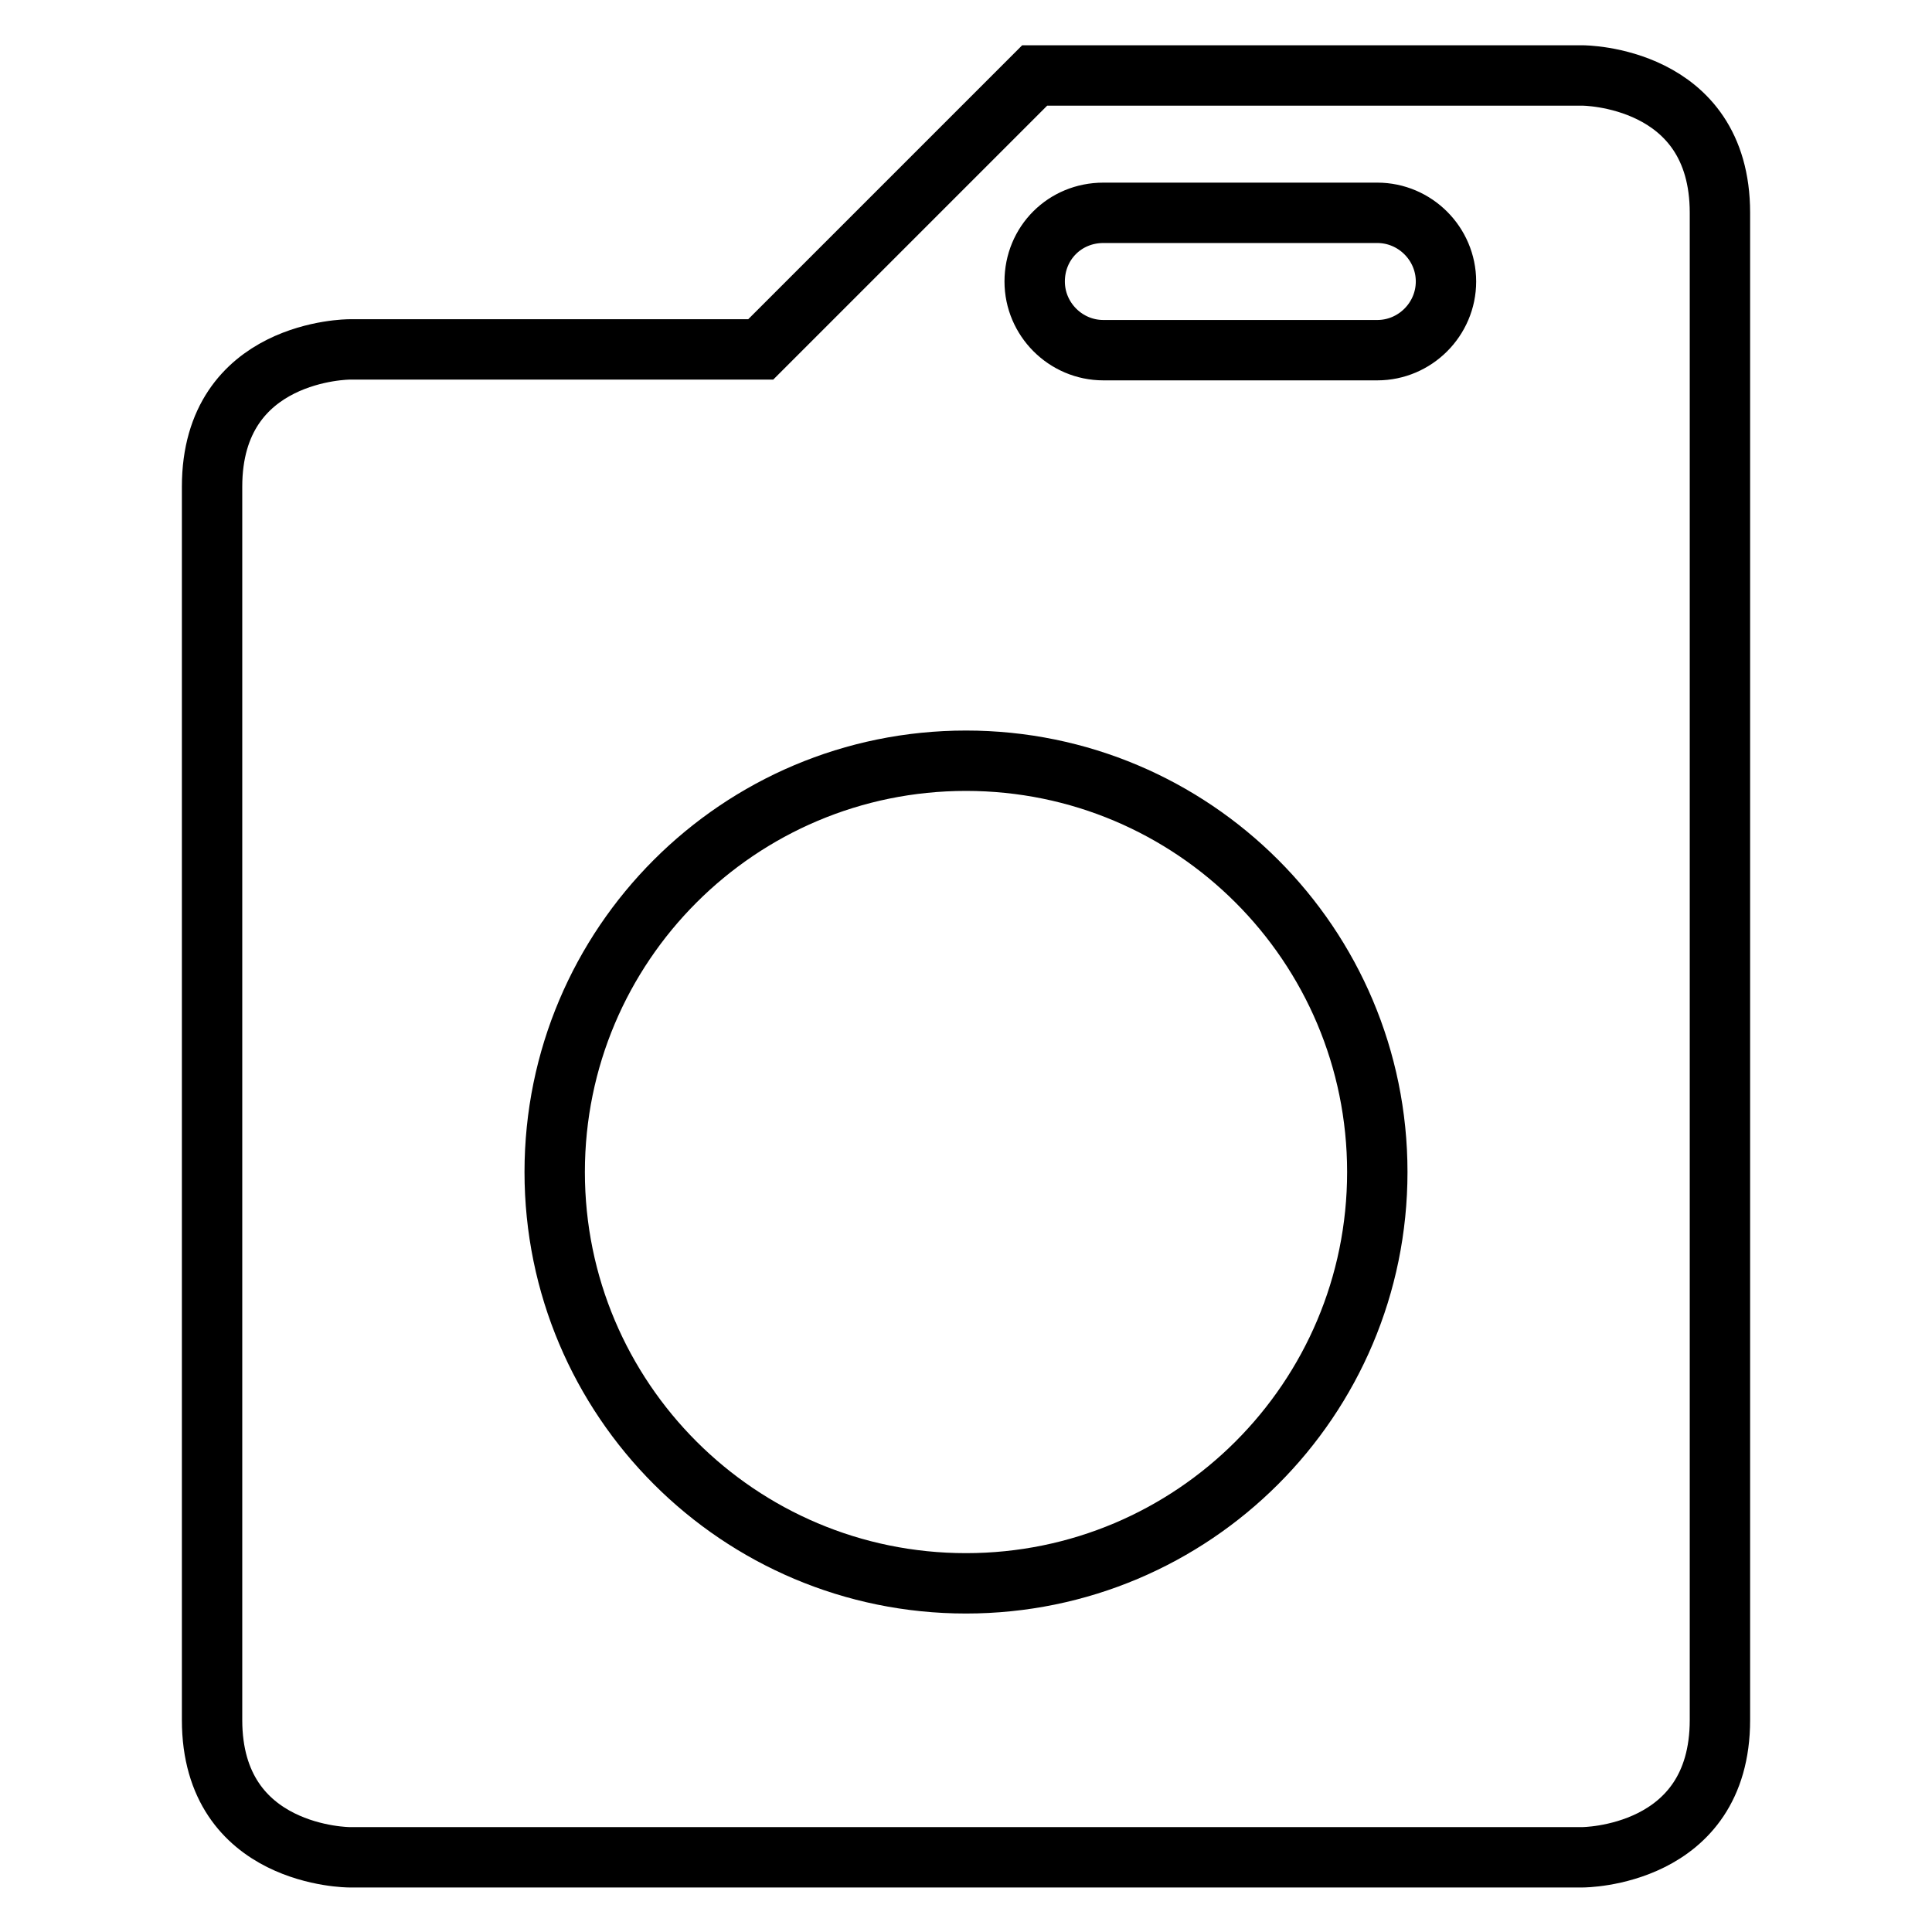 <?xml version="1.0" encoding="utf-8"?>
<!-- Svg Vector Icons : http://www.onlinewebfonts.com/icon -->
<!DOCTYPE svg PUBLIC "-//W3C//DTD SVG 1.1//EN" "http://www.w3.org/Graphics/SVG/1.1/DTD/svg11.dtd">
<svg version="1.1" xmlns="http://www.w3.org/2000/svg" xmlns:xlink="http://www.w3.org/1999/xlink" x="0px" y="0px" viewBox="0 0 256 256" enable-background="new 0 0 256 256" xml:space="preserve">
<g> <path stroke-width="8" fill-opacity="0" stroke="#000000"  d="M137.1,10l-36.3,36.3H46.3c0,0-18.2,0-18.2,18.2v163.4c0,18.2,18.2,18.2,18.2,18.2h163.4 c0,0,18.2,0,18.2-18.2V28.2c0-18.2-18.2-18.2-18.2-18.2H137.1z M146.2,28.2h36.3c5,0,9.1,4.1,9.1,9.1c0,5-4.1,9.1-9.1,9.1h-36.3 c-5,0-9.1-4.1-9.1-9.1C137.1,32.2,141.1,28.2,146.2,28.2z M128,100.8c30.1,0,54.5,24.4,54.5,54.5s-24.4,54.5-54.5,54.5 s-54.5-24.4-54.5-54.5S97.9,100.8,128,100.8z"/></g>
</svg>